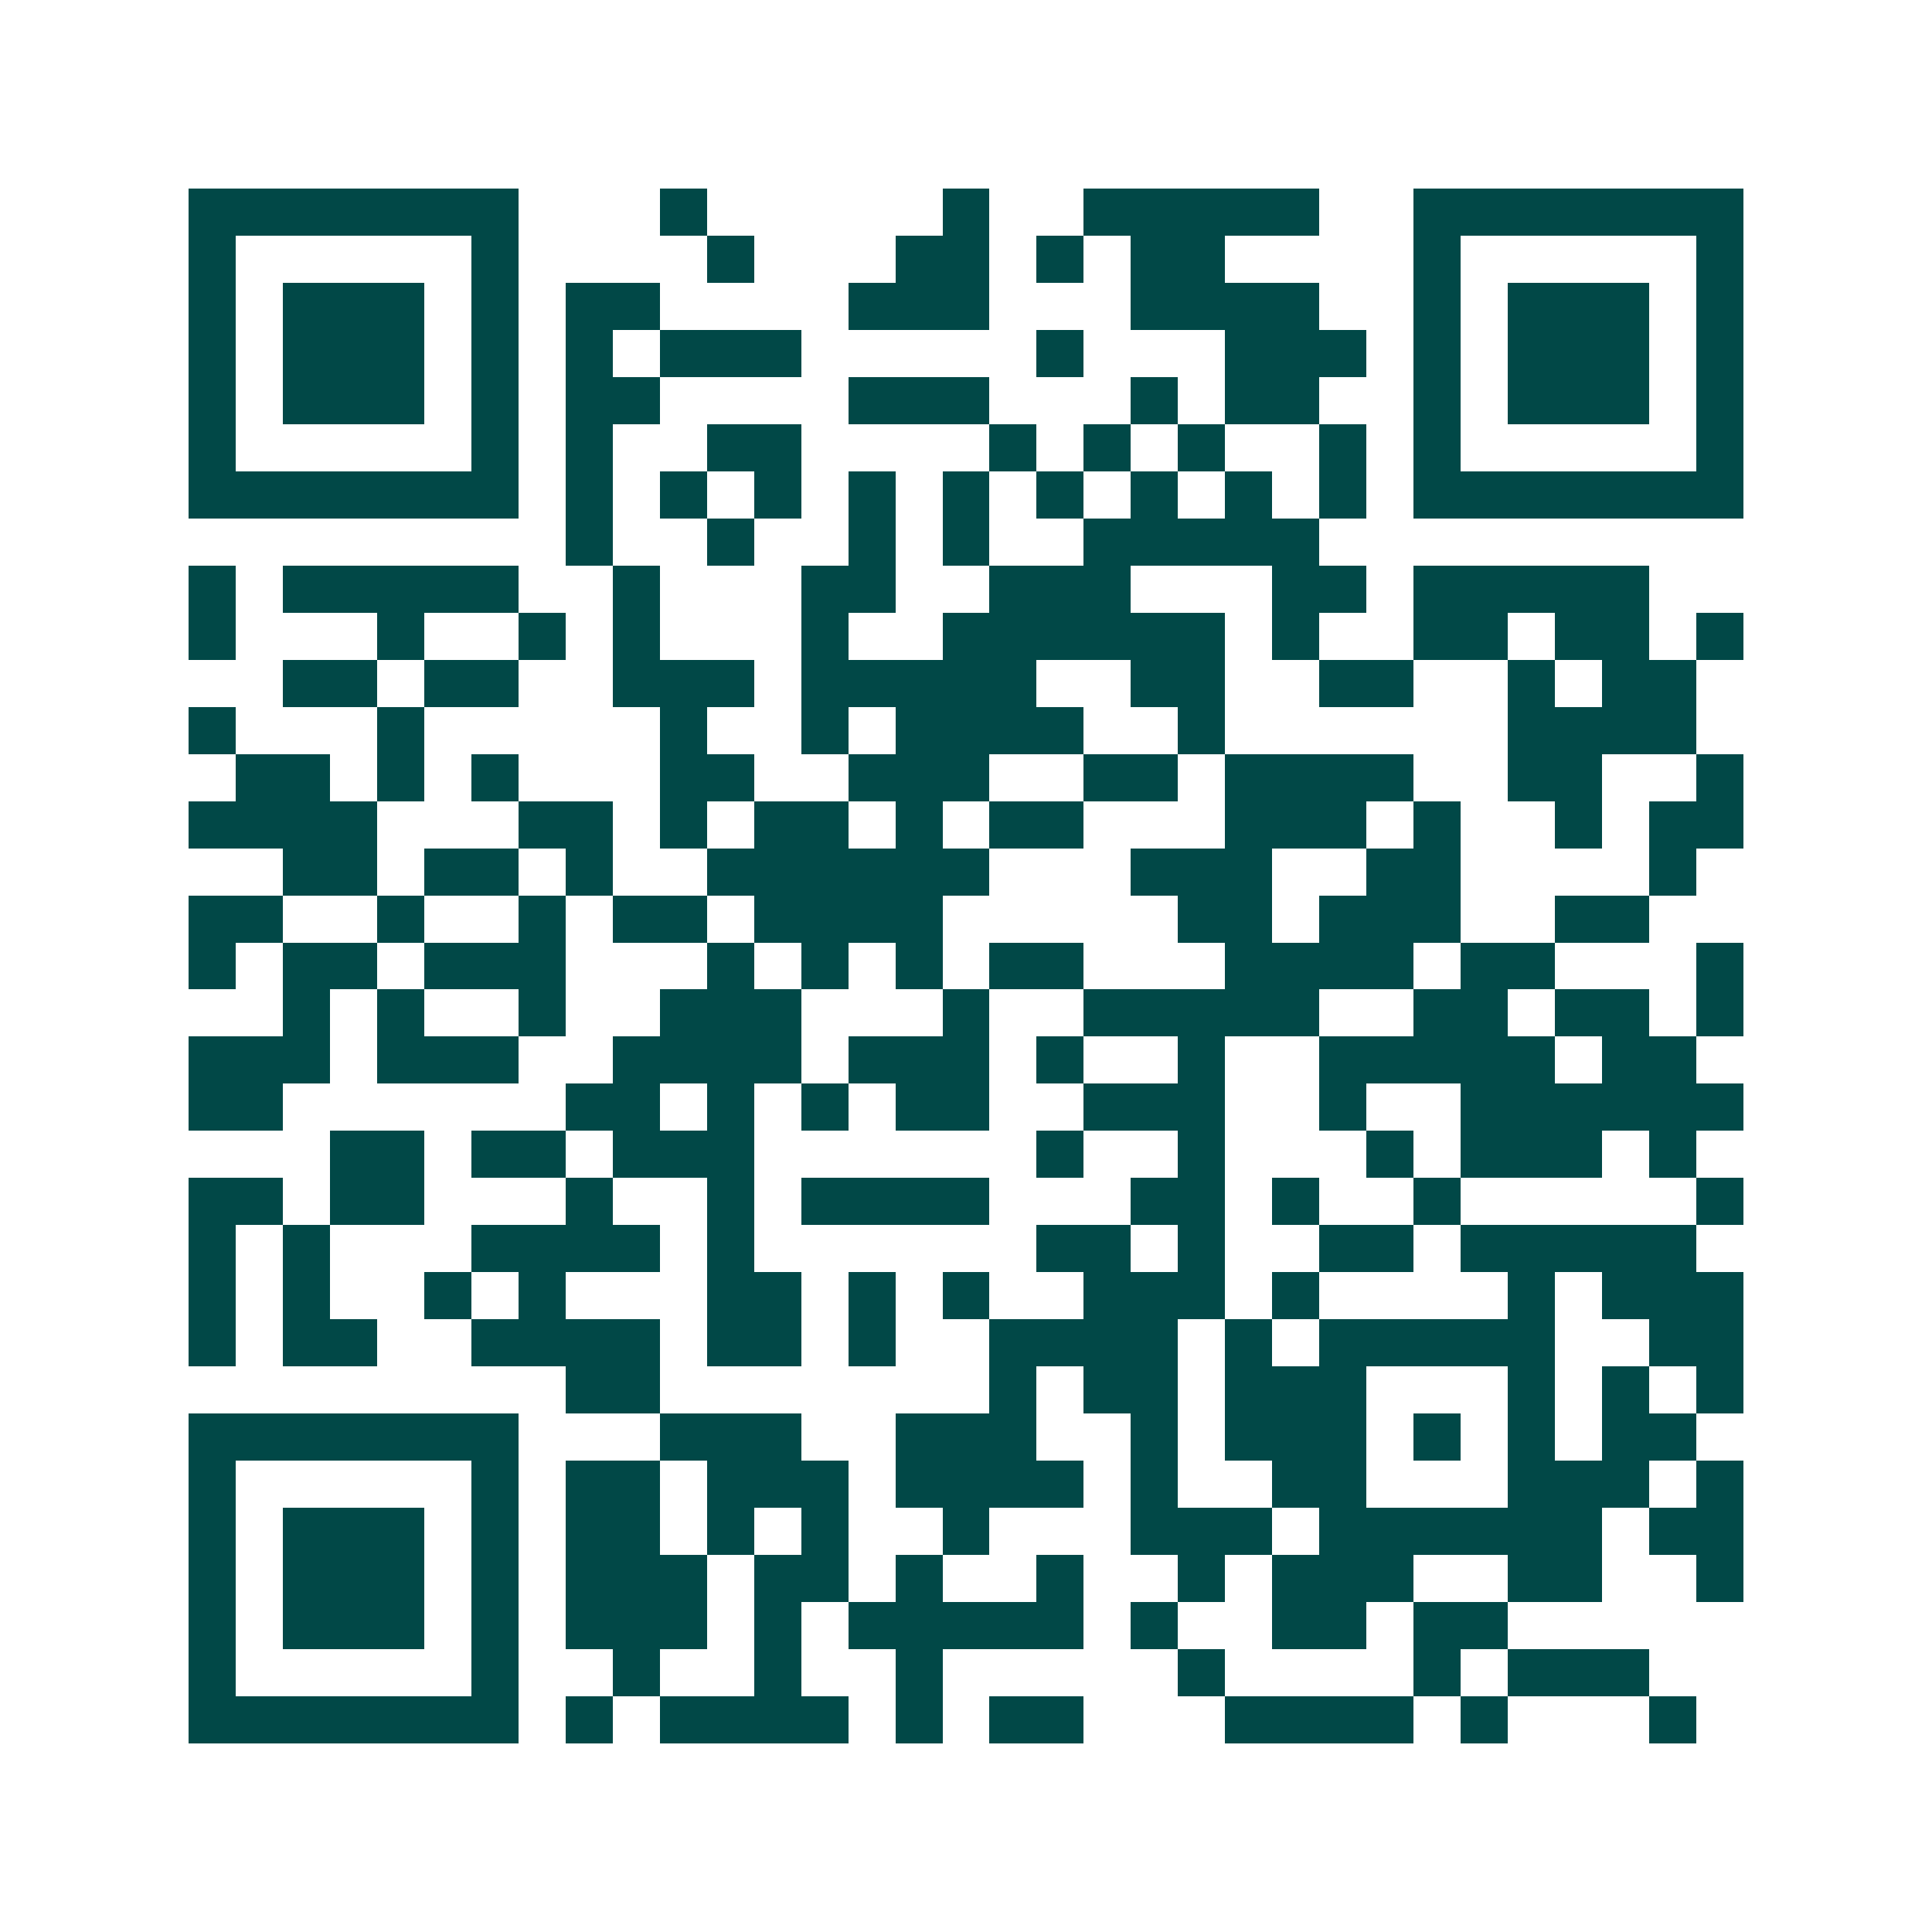 <svg xmlns="http://www.w3.org/2000/svg" width="200" height="200" viewBox="0 0 41 41" shape-rendering="crispEdges"><path fill="#ffffff" d="M0 0h41v41H0z"/><path stroke="#014847" d="M4 4.5h7m3 0h1m5 0h1m2 0h5m2 0h7M4 5.5h1m5 0h1m4 0h1m3 0h2m1 0h1m1 0h2m4 0h1m5 0h1M4 6.5h1m1 0h3m1 0h1m1 0h2m4 0h3m3 0h4m2 0h1m1 0h3m1 0h1M4 7.5h1m1 0h3m1 0h1m1 0h1m1 0h3m5 0h1m3 0h3m1 0h1m1 0h3m1 0h1M4 8.5h1m1 0h3m1 0h1m1 0h2m4 0h3m3 0h1m1 0h2m2 0h1m1 0h3m1 0h1M4 9.5h1m5 0h1m1 0h1m2 0h2m4 0h1m1 0h1m1 0h1m2 0h1m1 0h1m5 0h1M4 10.5h7m1 0h1m1 0h1m1 0h1m1 0h1m1 0h1m1 0h1m1 0h1m1 0h1m1 0h1m1 0h7M12 11.5h1m2 0h1m2 0h1m1 0h1m2 0h5M4 12.5h1m1 0h5m2 0h1m3 0h2m2 0h3m3 0h2m1 0h5M4 13.5h1m3 0h1m2 0h1m1 0h1m3 0h1m2 0h6m1 0h1m2 0h2m1 0h2m1 0h1M6 14.5h2m1 0h2m2 0h3m1 0h5m2 0h2m2 0h2m2 0h1m1 0h2M4 15.5h1m3 0h1m5 0h1m2 0h1m1 0h4m2 0h1m6 0h4M5 16.5h2m1 0h1m1 0h1m3 0h2m2 0h3m2 0h2m1 0h4m2 0h2m2 0h1M4 17.5h4m3 0h2m1 0h1m1 0h2m1 0h1m1 0h2m3 0h3m1 0h1m2 0h1m1 0h2M6 18.5h2m1 0h2m1 0h1m2 0h6m3 0h3m2 0h2m4 0h1M4 19.5h2m2 0h1m2 0h1m1 0h2m1 0h4m5 0h2m1 0h3m2 0h2M4 20.5h1m1 0h2m1 0h3m3 0h1m1 0h1m1 0h1m1 0h2m3 0h4m1 0h2m3 0h1M6 21.5h1m1 0h1m2 0h1m2 0h3m3 0h1m2 0h5m2 0h2m1 0h2m1 0h1M4 22.5h3m1 0h3m2 0h4m1 0h3m1 0h1m2 0h1m2 0h5m1 0h2M4 23.5h2m6 0h2m1 0h1m1 0h1m1 0h2m2 0h3m2 0h1m2 0h6M7 24.5h2m1 0h2m1 0h3m6 0h1m2 0h1m3 0h1m1 0h3m1 0h1M4 25.5h2m1 0h2m3 0h1m2 0h1m1 0h4m3 0h2m1 0h1m2 0h1m5 0h1M4 26.5h1m1 0h1m3 0h4m1 0h1m6 0h2m1 0h1m2 0h2m1 0h5M4 27.5h1m1 0h1m2 0h1m1 0h1m3 0h2m1 0h1m1 0h1m2 0h3m1 0h1m4 0h1m1 0h3M4 28.5h1m1 0h2m2 0h4m1 0h2m1 0h1m2 0h4m1 0h1m1 0h5m2 0h2M12 29.5h2m7 0h1m1 0h2m1 0h3m3 0h1m1 0h1m1 0h1M4 30.5h7m3 0h3m2 0h3m2 0h1m1 0h3m1 0h1m1 0h1m1 0h2M4 31.5h1m5 0h1m1 0h2m1 0h3m1 0h4m1 0h1m2 0h2m3 0h3m1 0h1M4 32.5h1m1 0h3m1 0h1m1 0h2m1 0h1m1 0h1m2 0h1m3 0h3m1 0h6m1 0h2M4 33.5h1m1 0h3m1 0h1m1 0h3m1 0h2m1 0h1m2 0h1m2 0h1m1 0h3m2 0h2m2 0h1M4 34.5h1m1 0h3m1 0h1m1 0h3m1 0h1m1 0h5m1 0h1m2 0h2m1 0h2M4 35.5h1m5 0h1m2 0h1m2 0h1m2 0h1m5 0h1m4 0h1m1 0h3M4 36.5h7m1 0h1m1 0h4m1 0h1m1 0h2m3 0h4m1 0h1m3 0h1"/></svg>
